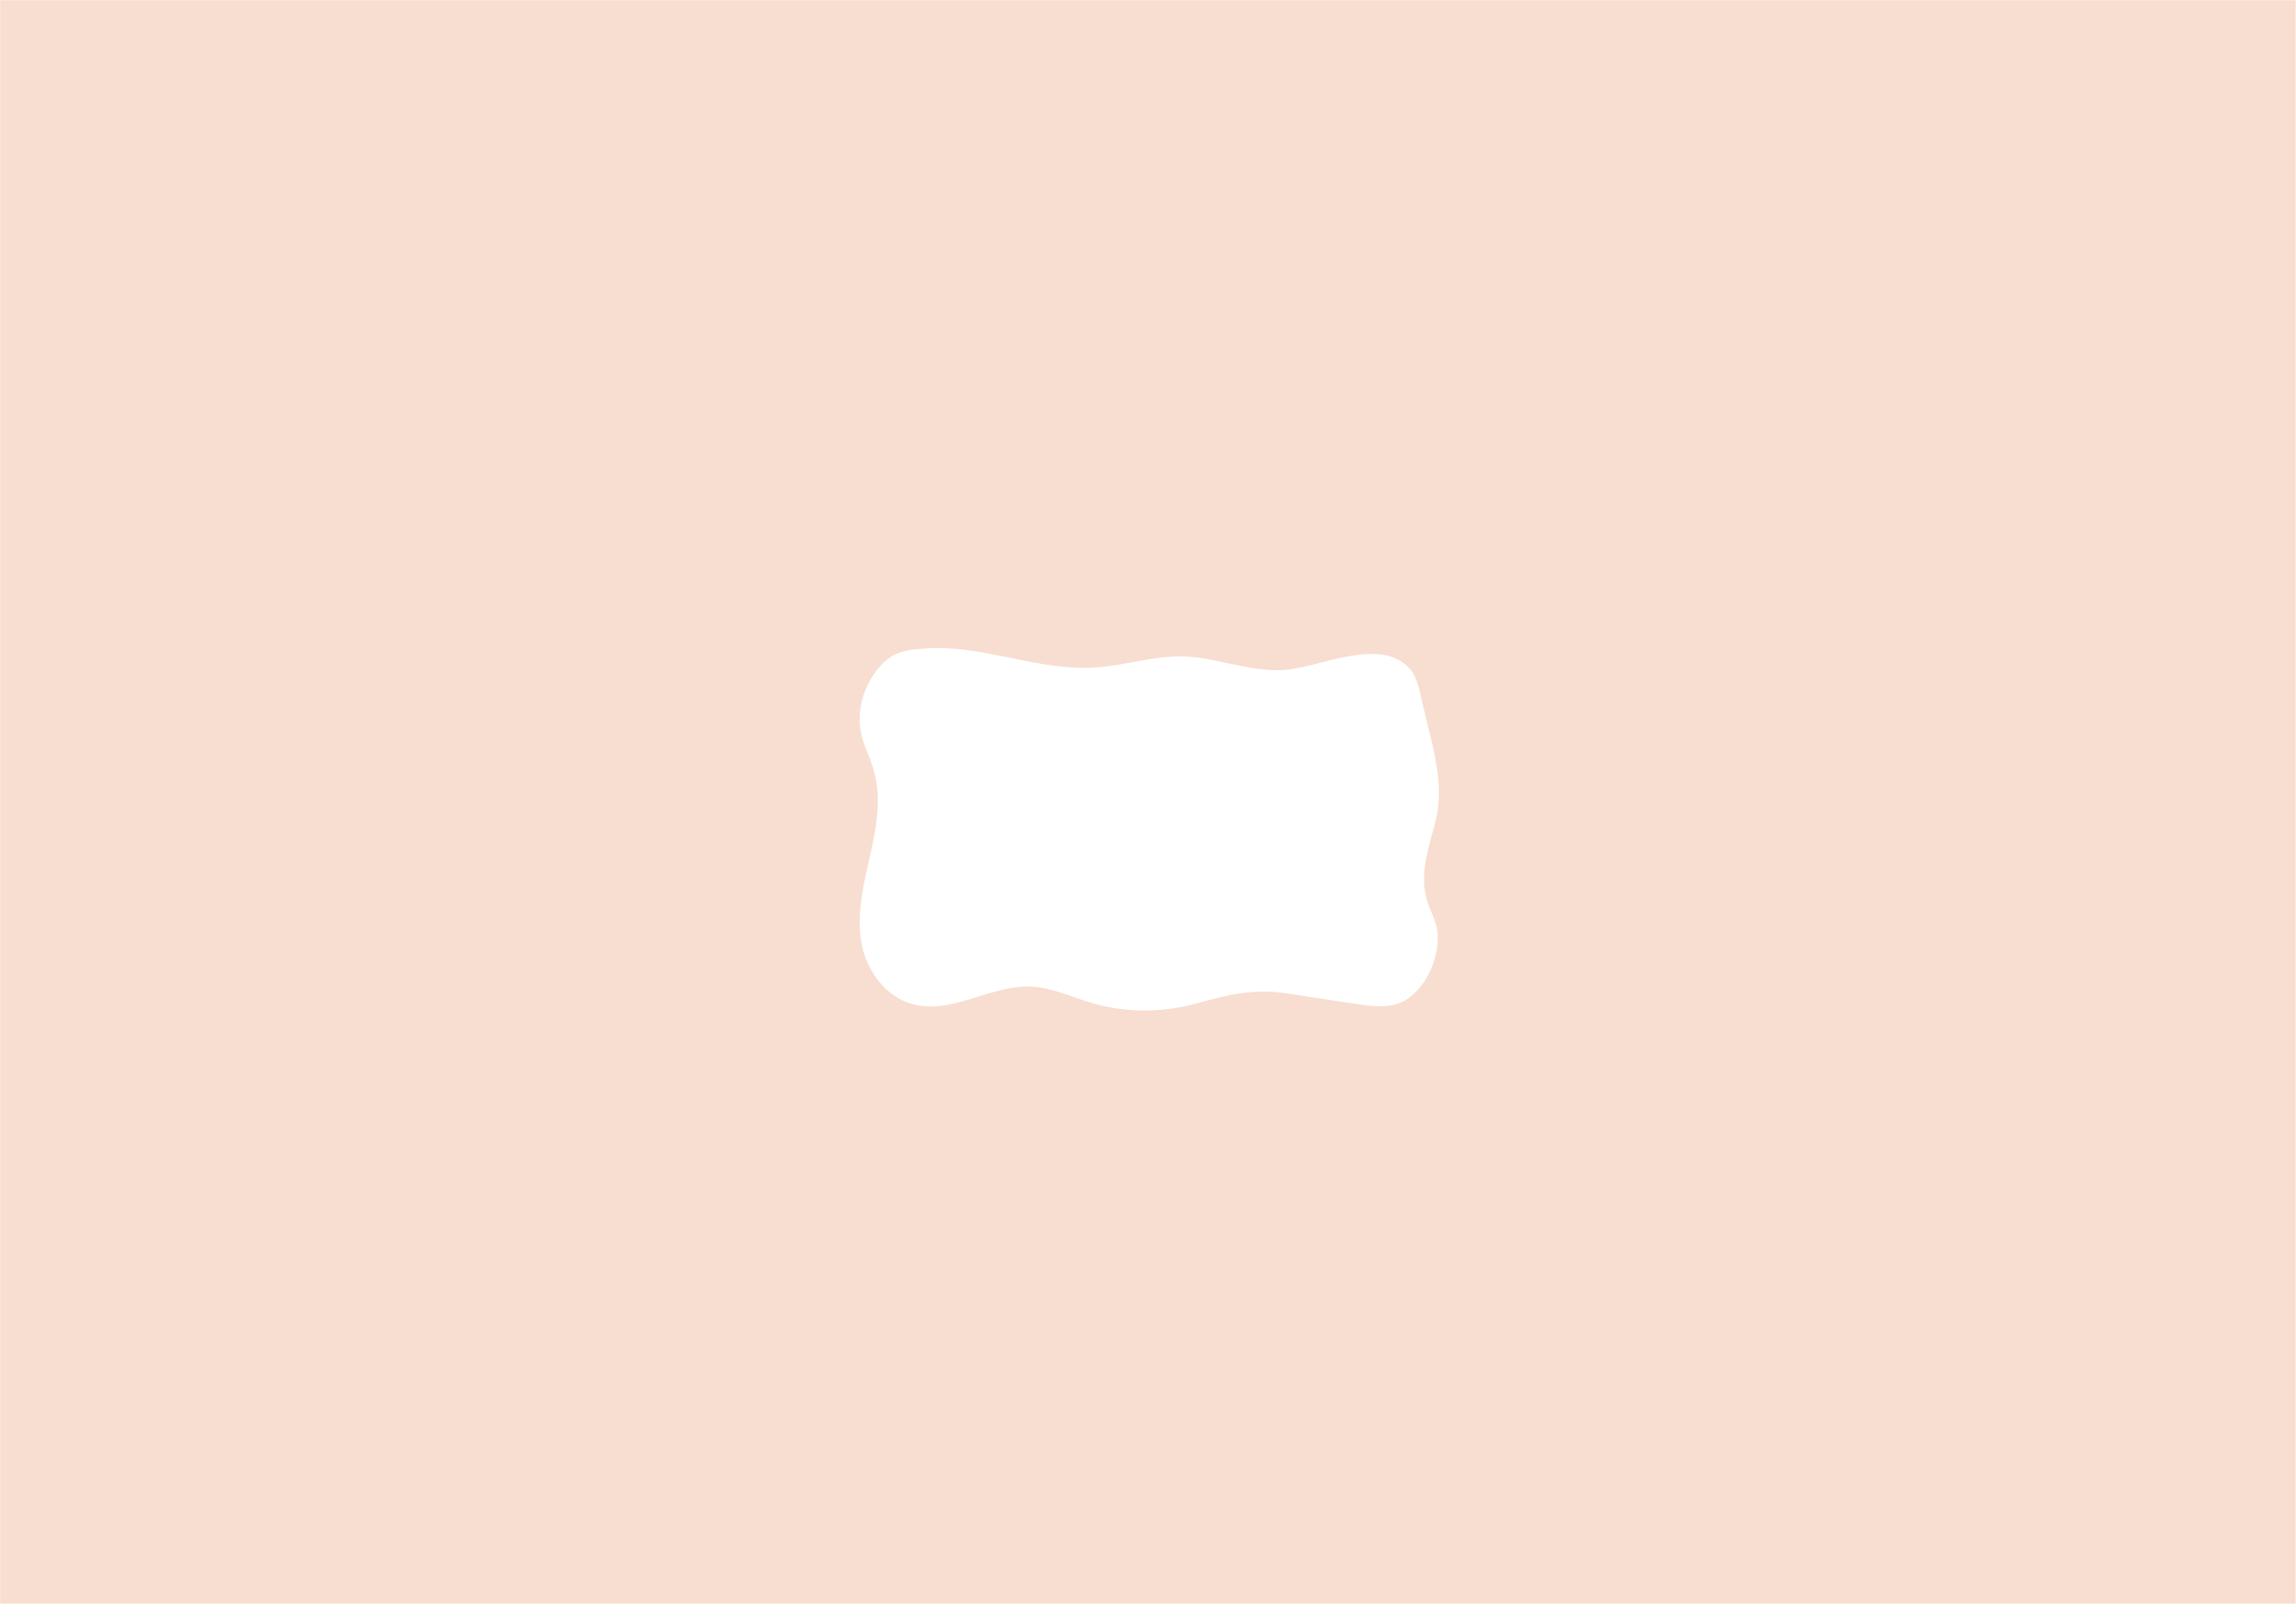 <?xml version="1.0" encoding="UTF-8"?> <svg xmlns="http://www.w3.org/2000/svg" width="6580" height="4597" viewBox="0 0 6580 4597" fill="none"> <path fill-rule="evenodd" clip-rule="evenodd" d="M6579.05 0.596H0.432V4597H6579.05V0.596ZM2487.92 2162.88C2481.16 2145.74 2474.4 2128.61 2469.86 2110.86L2469.89 2110.84C2453.6 2047.05 2470.55 1977.79 2510.45 1924.42C2552.3 1868.44 2592.05 1862.2 2660.39 1858.52C2740.86 1854.19 2819.05 1870.16 2897.26 1886.13C2973.37 1901.68 3049.51 1917.23 3127.79 1914.08C3167.82 1912.45 3207.53 1905.21 3247.2 1897.98C3302.32 1887.93 3357.39 1877.88 3413.2 1882.93C3448.95 1886.17 3484.11 1893.74 3519.26 1901.31C3572.12 1912.69 3624.93 1924.06 3679.62 1920.69C3709.43 1918.85 3745.26 1909.73 3783.17 1900.07C3876.85 1876.23 3983.26 1849.14 4043.16 1920.57C4057.59 1937.79 4063.12 1959.93 4068.26 1981.27L4100.17 2113.93C4119.97 2196.32 4134.8 2275.64 4112.83 2358.89C4110.67 2367.06 4108.41 2375.29 4106.15 2383.57C4088.26 2448.85 4069.55 2517.11 4090.3 2583.45C4093.59 2593.95 4097.85 2604.19 4102.1 2614.41C4107.94 2628.45 4113.77 2642.48 4117.1 2657.18C4135.11 2736.91 4079.56 2867.5 3986.2 2882.33C3953.16 2887.57 3919.35 2882.74 3886.23 2877.91C3845.64 2872 3805.06 2865.72 3764.46 2859.45C3739.3 2855.56 3714.13 2851.67 3688.95 2847.86C3589.68 2832.86 3516.71 2852.45 3423.04 2877.96C3326.54 2904.25 3221.64 2902.99 3125.89 2874.38C3109.6 2869.51 3093.47 2863.85 3077.34 2858.2C3037.19 2844.12 2997.05 2830.04 2954.53 2828.18C2903.38 2825.93 2853.23 2841.5 2803.47 2856.95C2742.94 2875.75 2682.97 2894.37 2622.47 2880.5C2536.58 2860.82 2480.68 2778.69 2467.75 2696.89C2455.7 2620.57 2473.11 2543.42 2490.21 2467.68C2491.44 2462.24 2492.67 2456.8 2493.88 2451.37C2511.99 2370.42 2527.25 2285.54 2503.49 2205.88C2499.15 2191.31 2493.53 2177.09 2487.92 2162.88Z" fill="#F8DED0"></path> </svg> 